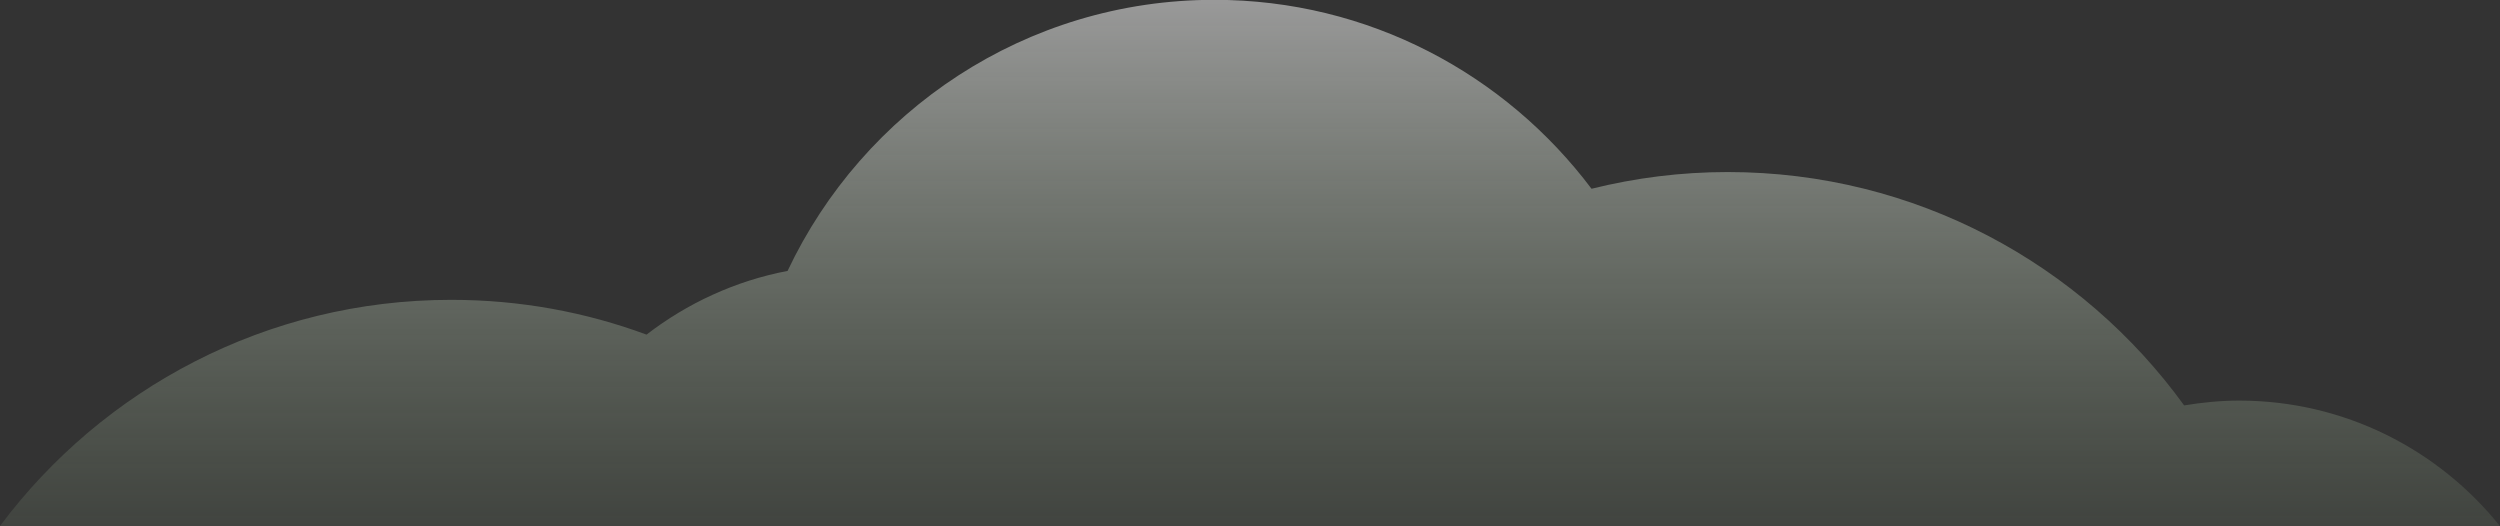 <?xml version="1.0" encoding="UTF-8"?> <svg xmlns="http://www.w3.org/2000/svg" xmlns:xlink="http://www.w3.org/1999/xlink" id="Layer_2" data-name="Layer 2" viewBox="0 0 145.16 30.55"><rect x="0" y="0" width="145.16" height="30.55" fill="#333333" stroke="none"/> <defs> <style> .cls-1 { fill: url(#linear-gradient); stroke-width: 0px; } </style> <linearGradient id="linear-gradient" x1="-1119.44" y1="0" x2="-1119.44" y2="30.55" gradientTransform="translate(1192.02)" gradientUnits="userSpaceOnUse"> <stop offset="0" stop-color="#fff" stop-opacity=".5"></stop> <stop offset="1" stop-color="#beddb1" stop-opacity=".1"></stop> </linearGradient> </defs> <g id="PRINT"> <path class="cls-1" d="m145.16,30.55c-3.56-4.44-9.02-7.29-15.15-7.29-1.09,0-2.15.11-3.19.28-5.94-8.2-15.59-13.55-26.5-13.55-2.73,0-5.37.34-7.91.97-5-6.65-12.94-10.97-21.9-10.97-10.96,0-20.39,6.45-24.78,15.74-3.04.58-5.83,1.88-8.19,3.7-3.53-1.31-7.35-2.02-11.34-2.02-10.72,0-20.24,5.16-26.2,13.13h145.16Z"></path> </g> </svg> 